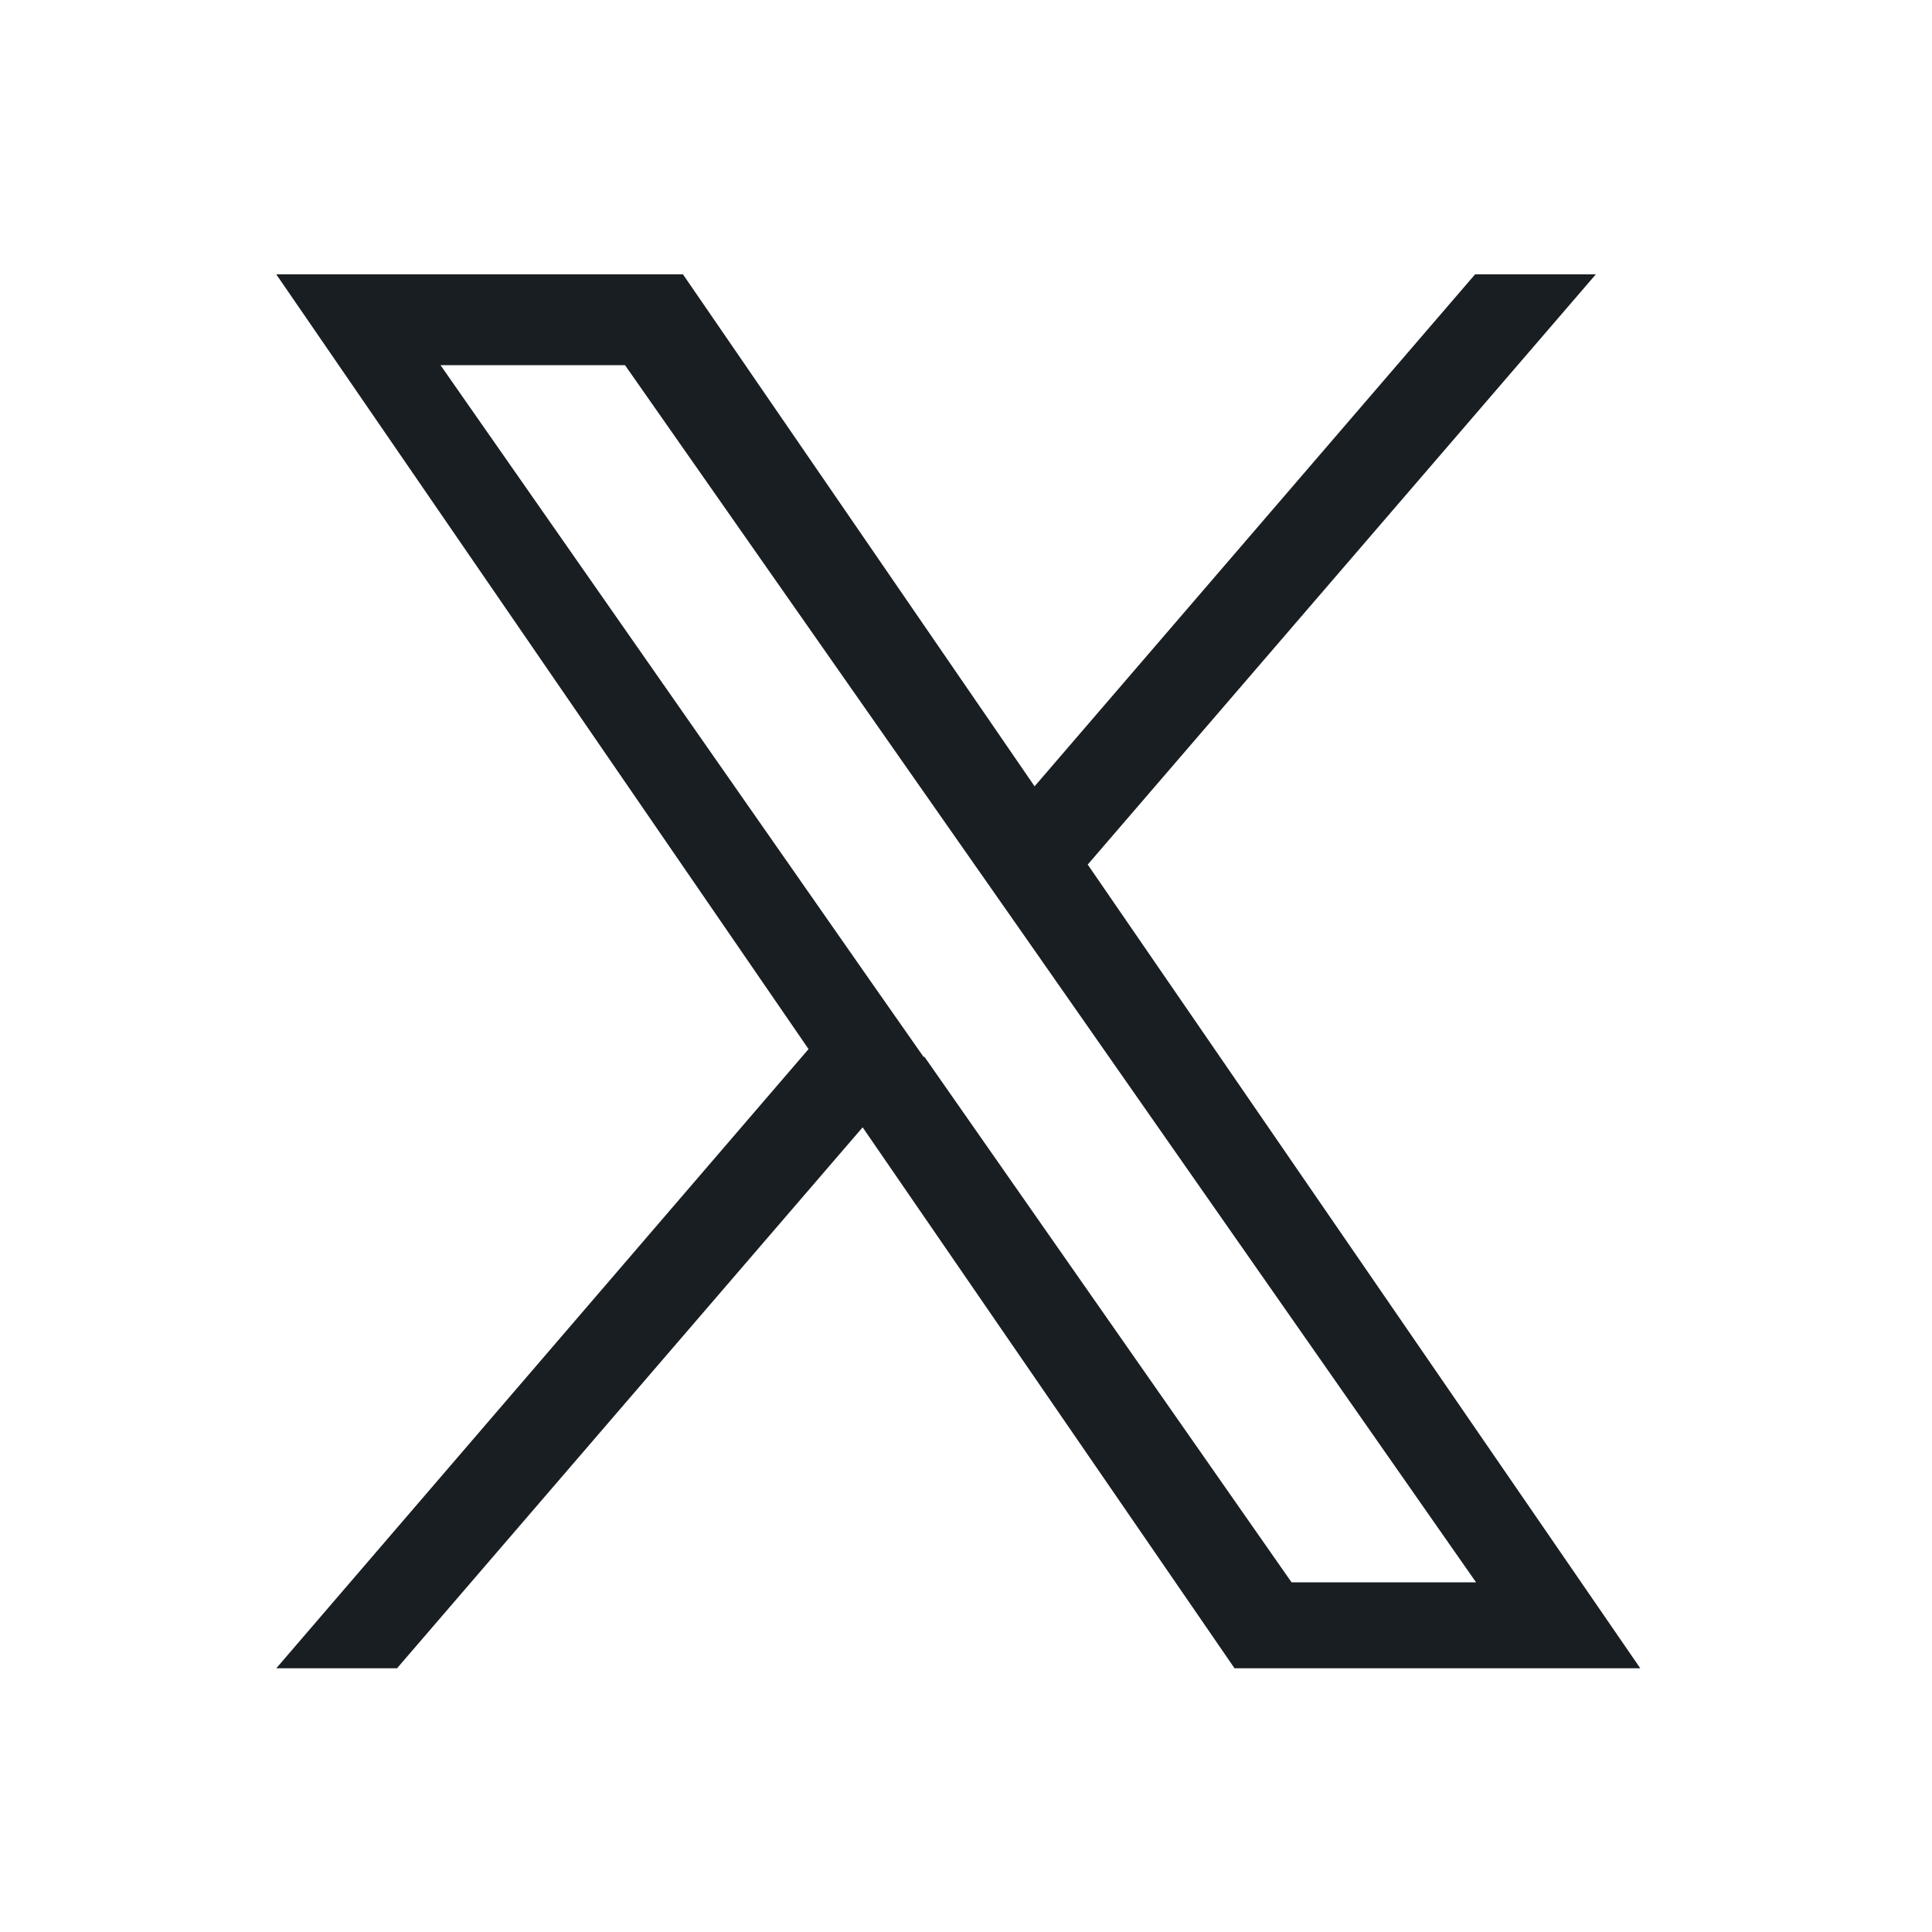 <?xml version="1.0" encoding="UTF-8"?>
<svg id="_レイヤー_1" data-name="レイヤー 1" xmlns="http://www.w3.org/2000/svg" viewBox="0 0 20 20">
  <defs>
    <style>
      .cls-1 {
        fill: #191e23;
      }
    </style>
  </defs>
  <path class="cls-1" d="M11.26,8.95l5.26-6.11h-1.25l-4.56,5.3-3.64-5.3H2.86l5.51,8.02-5.51,6.41h1.25l4.82-5.6,3.85,5.6h4.2l-5.72-8.32h0ZM9.56,10.94l-.56-.8L4.56,3.78h1.91l3.59,5.13.56.8,4.66,6.67h-1.91l-3.8-5.44h0Z"/>
</svg>